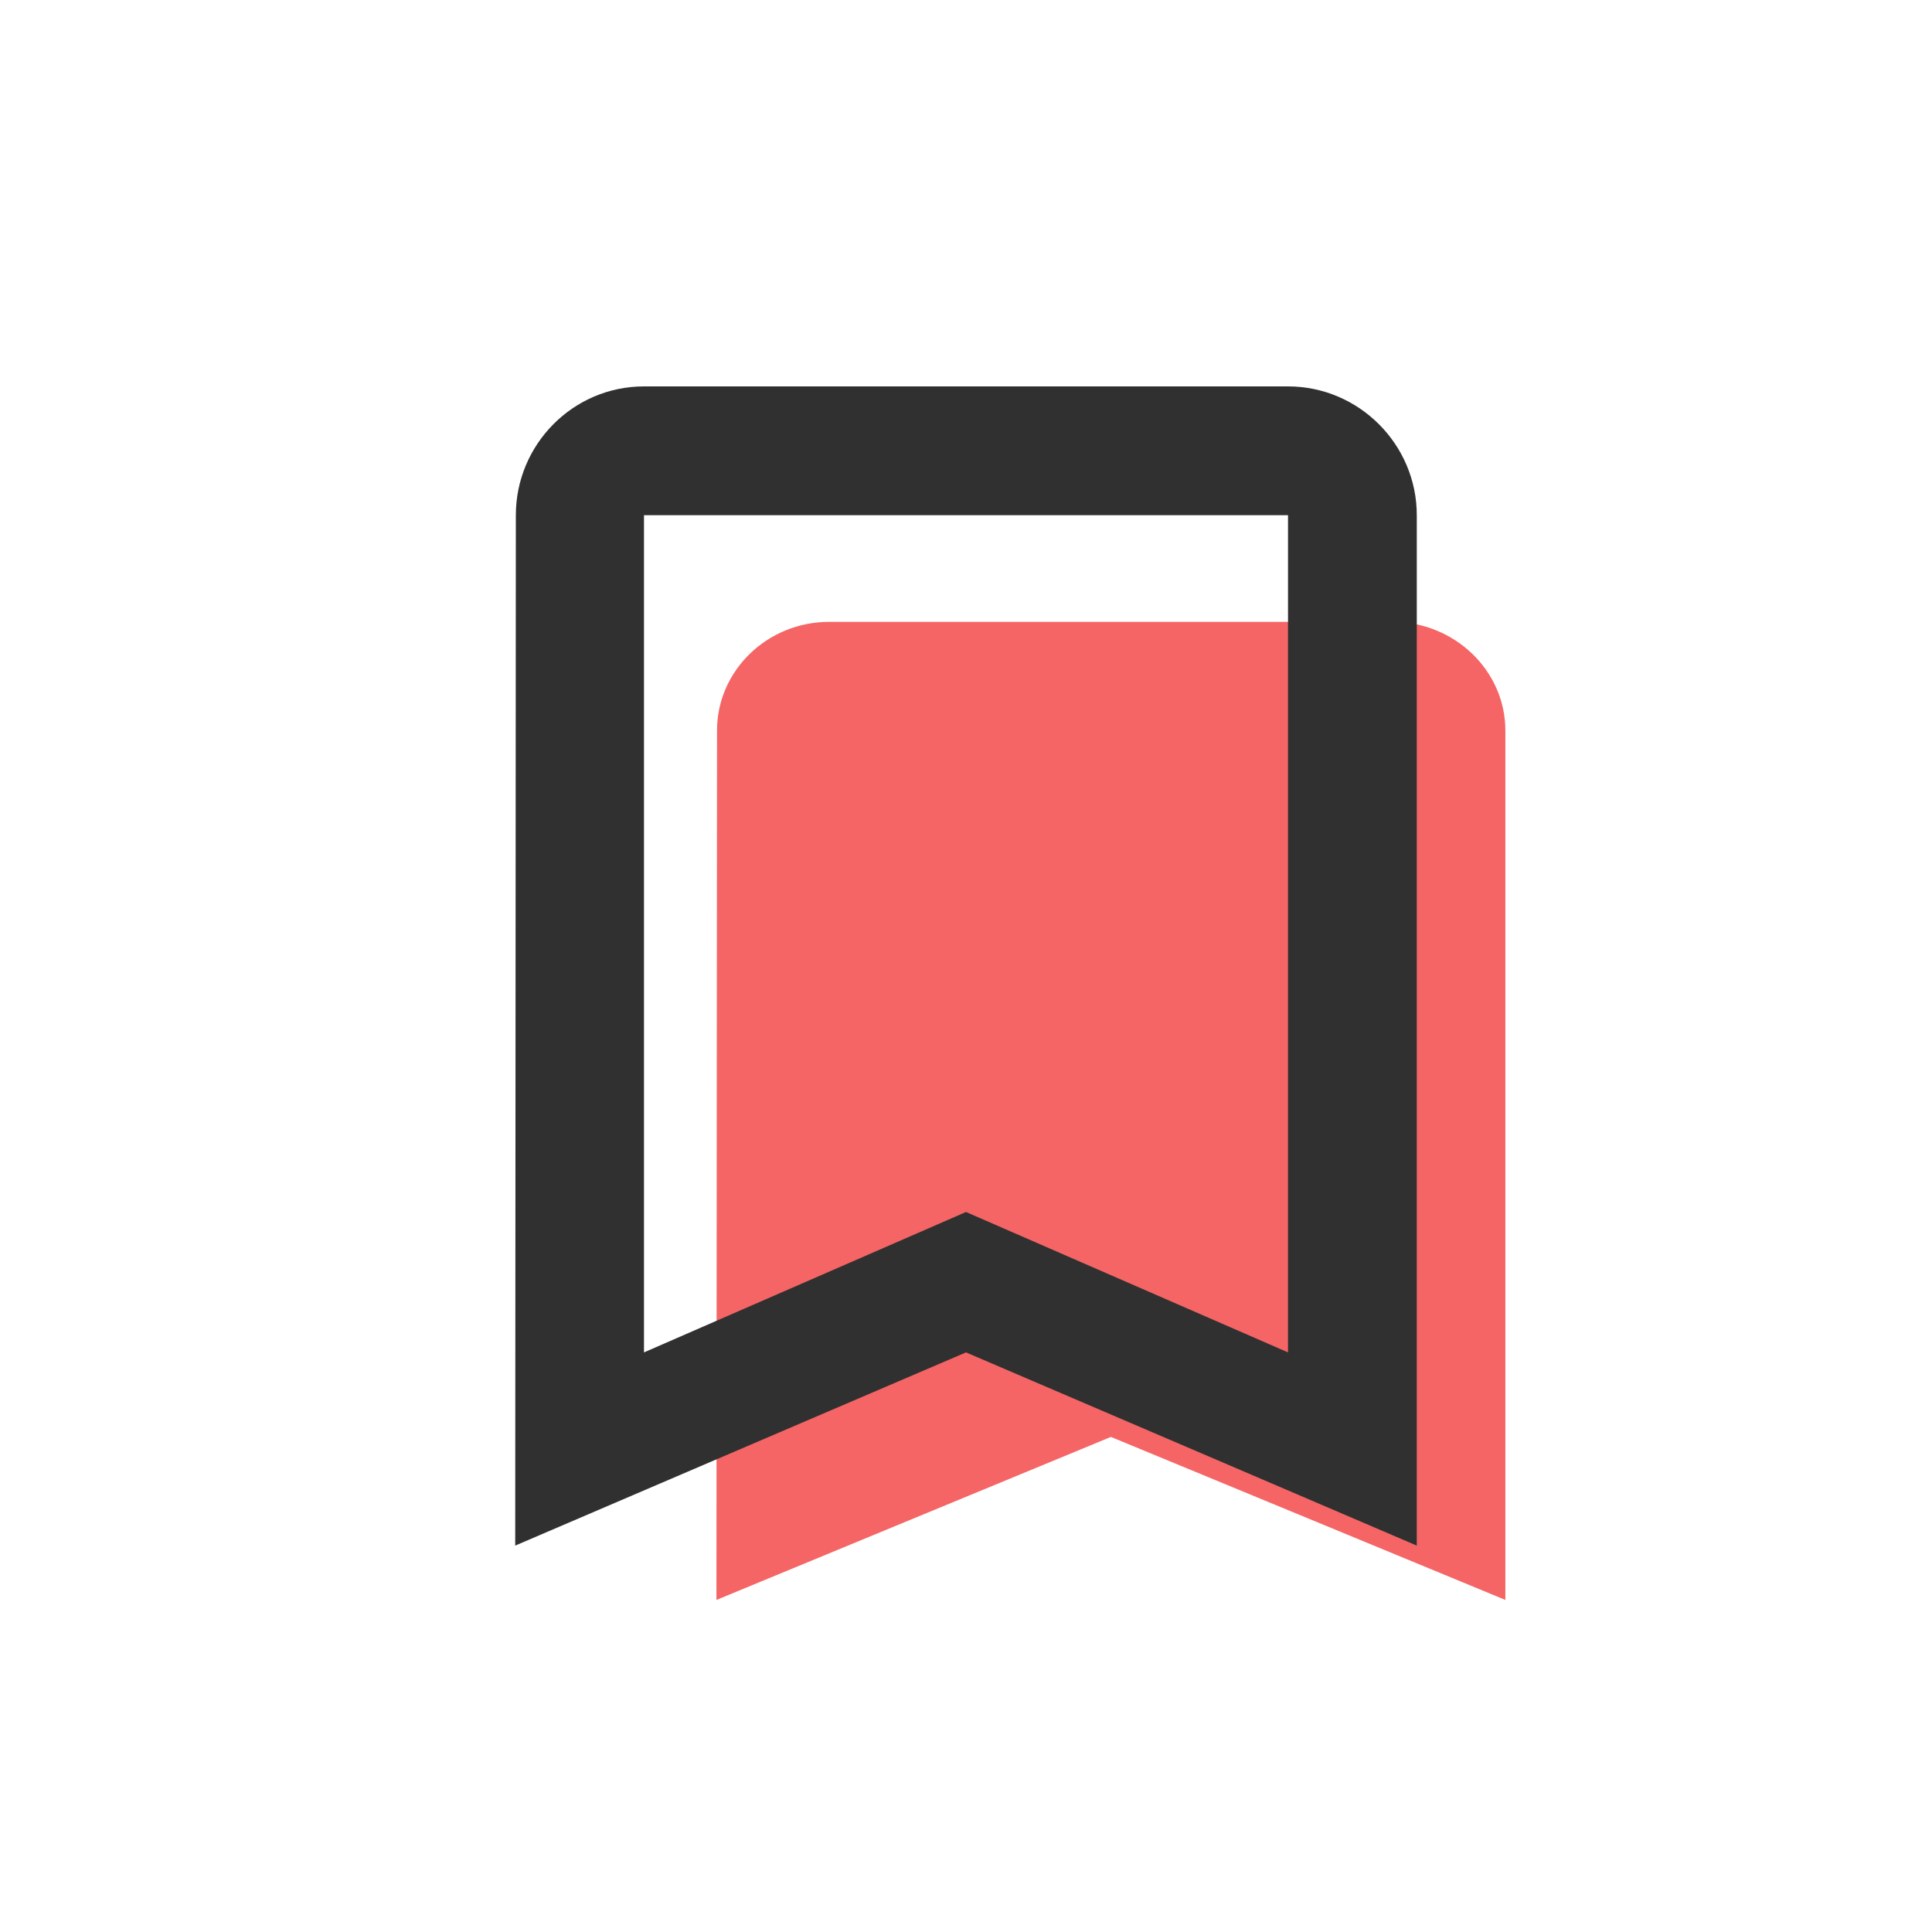 <svg width="40" height="40" viewBox="0 0 40 40" fill="none" xmlns="http://www.w3.org/2000/svg">
<path d="M28.833 12.875H17.167C15.883 12.875 14.845 13.887 14.845 15.125L14.833 33.125L23 29.75L31.167 33.125V15.125C31.167 13.887 30.117 12.875 28.833 12.875Z" fill="#F56565"/>
<path d="M26.667 8H13.333C11.867 8 10.68 9.2 10.68 10.667L10.667 32L20 28L29.333 32V10.667C29.333 9.2 28.133 8 26.667 8ZM26.667 28L20 25.093L13.333 28V10.667H26.667V28Z" fill="#303030"/>
</svg> 